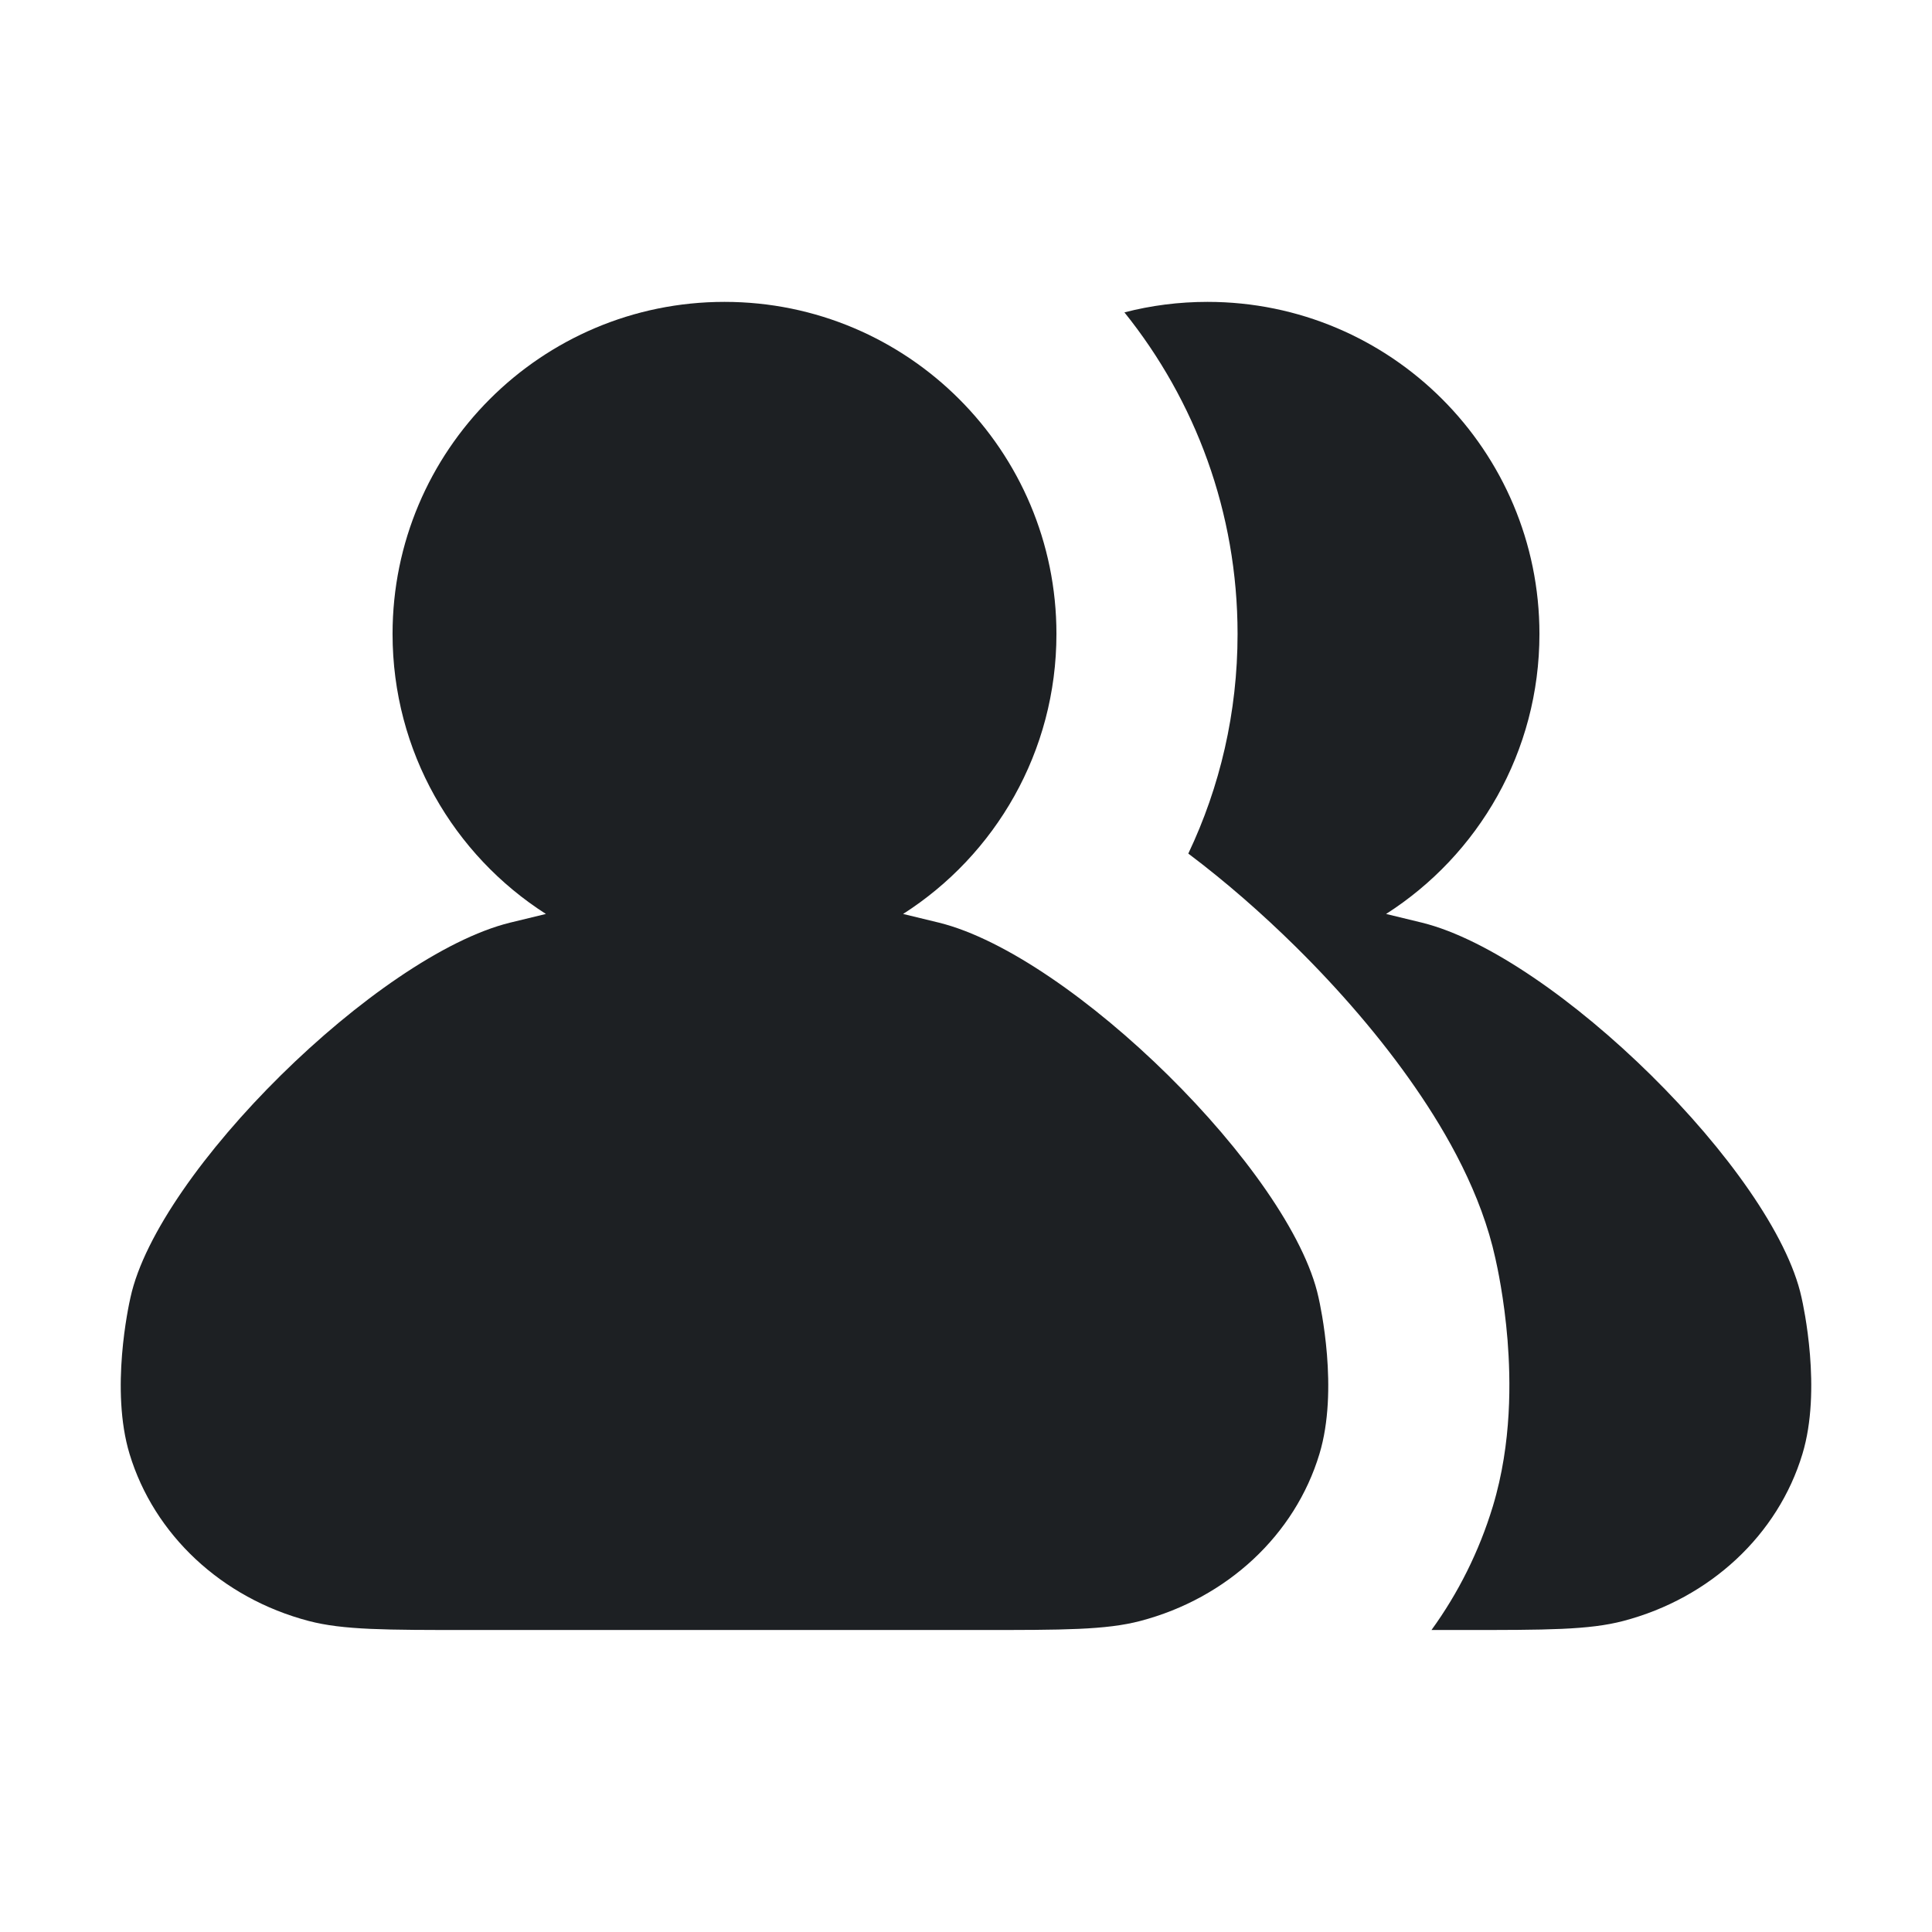<?xml version="1.0" encoding="UTF-8"?> <svg xmlns="http://www.w3.org/2000/svg" width="16" height="16" viewBox="0 0 16 16" fill="none"><path d="M8.749 5.25C8.749 6.225 8.243 7.081 7.479 7.569C7.547 7.585 7.642 7.608 7.776 7.641C8.873 7.912 10.692 9.706 10.919 10.743C10.935 10.813 11.088 11.51 10.927 12.041C10.725 12.711 10.163 13.235 9.444 13.424C9.158 13.499 8.809 13.499 8.111 13.499H3.889C3.191 13.499 2.842 13.499 2.556 13.424C1.837 13.235 1.276 12.711 1.073 12.041C0.912 11.51 1.065 10.813 1.081 10.743C1.308 9.706 3.127 7.912 4.224 7.641C4.358 7.608 4.453 7.585 4.521 7.569C3.757 7.081 3.251 6.225 3.251 5.25C3.251 3.731 4.482 2.5 6 2.5C7.518 2.5 8.749 3.731 8.749 5.25Z" fill="#1D2023"></path><path d="M10.249 5.25C10.249 4.242 9.898 3.316 9.312 2.587C9.532 2.53 9.762 2.5 10 2.5C11.518 2.5 12.749 3.731 12.749 5.25C12.749 6.225 12.243 7.081 11.479 7.569C11.547 7.585 11.642 7.608 11.776 7.641C12.873 7.912 14.692 9.706 14.919 10.743C14.935 10.813 15.088 11.51 14.927 12.041C14.725 12.711 14.163 13.235 13.444 13.424C13.159 13.499 12.809 13.499 12.111 13.499H11.855C12.076 13.194 12.249 12.85 12.363 12.475C12.523 11.946 12.51 11.421 12.485 11.099C12.457 10.751 12.398 10.483 12.384 10.421C12.267 9.886 11.987 9.392 11.721 9.007C11.439 8.598 11.092 8.197 10.727 7.837C10.451 7.565 10.151 7.302 9.841 7.069C10.103 6.518 10.249 5.901 10.249 5.25Z" fill="#1D2023"></path></svg> 